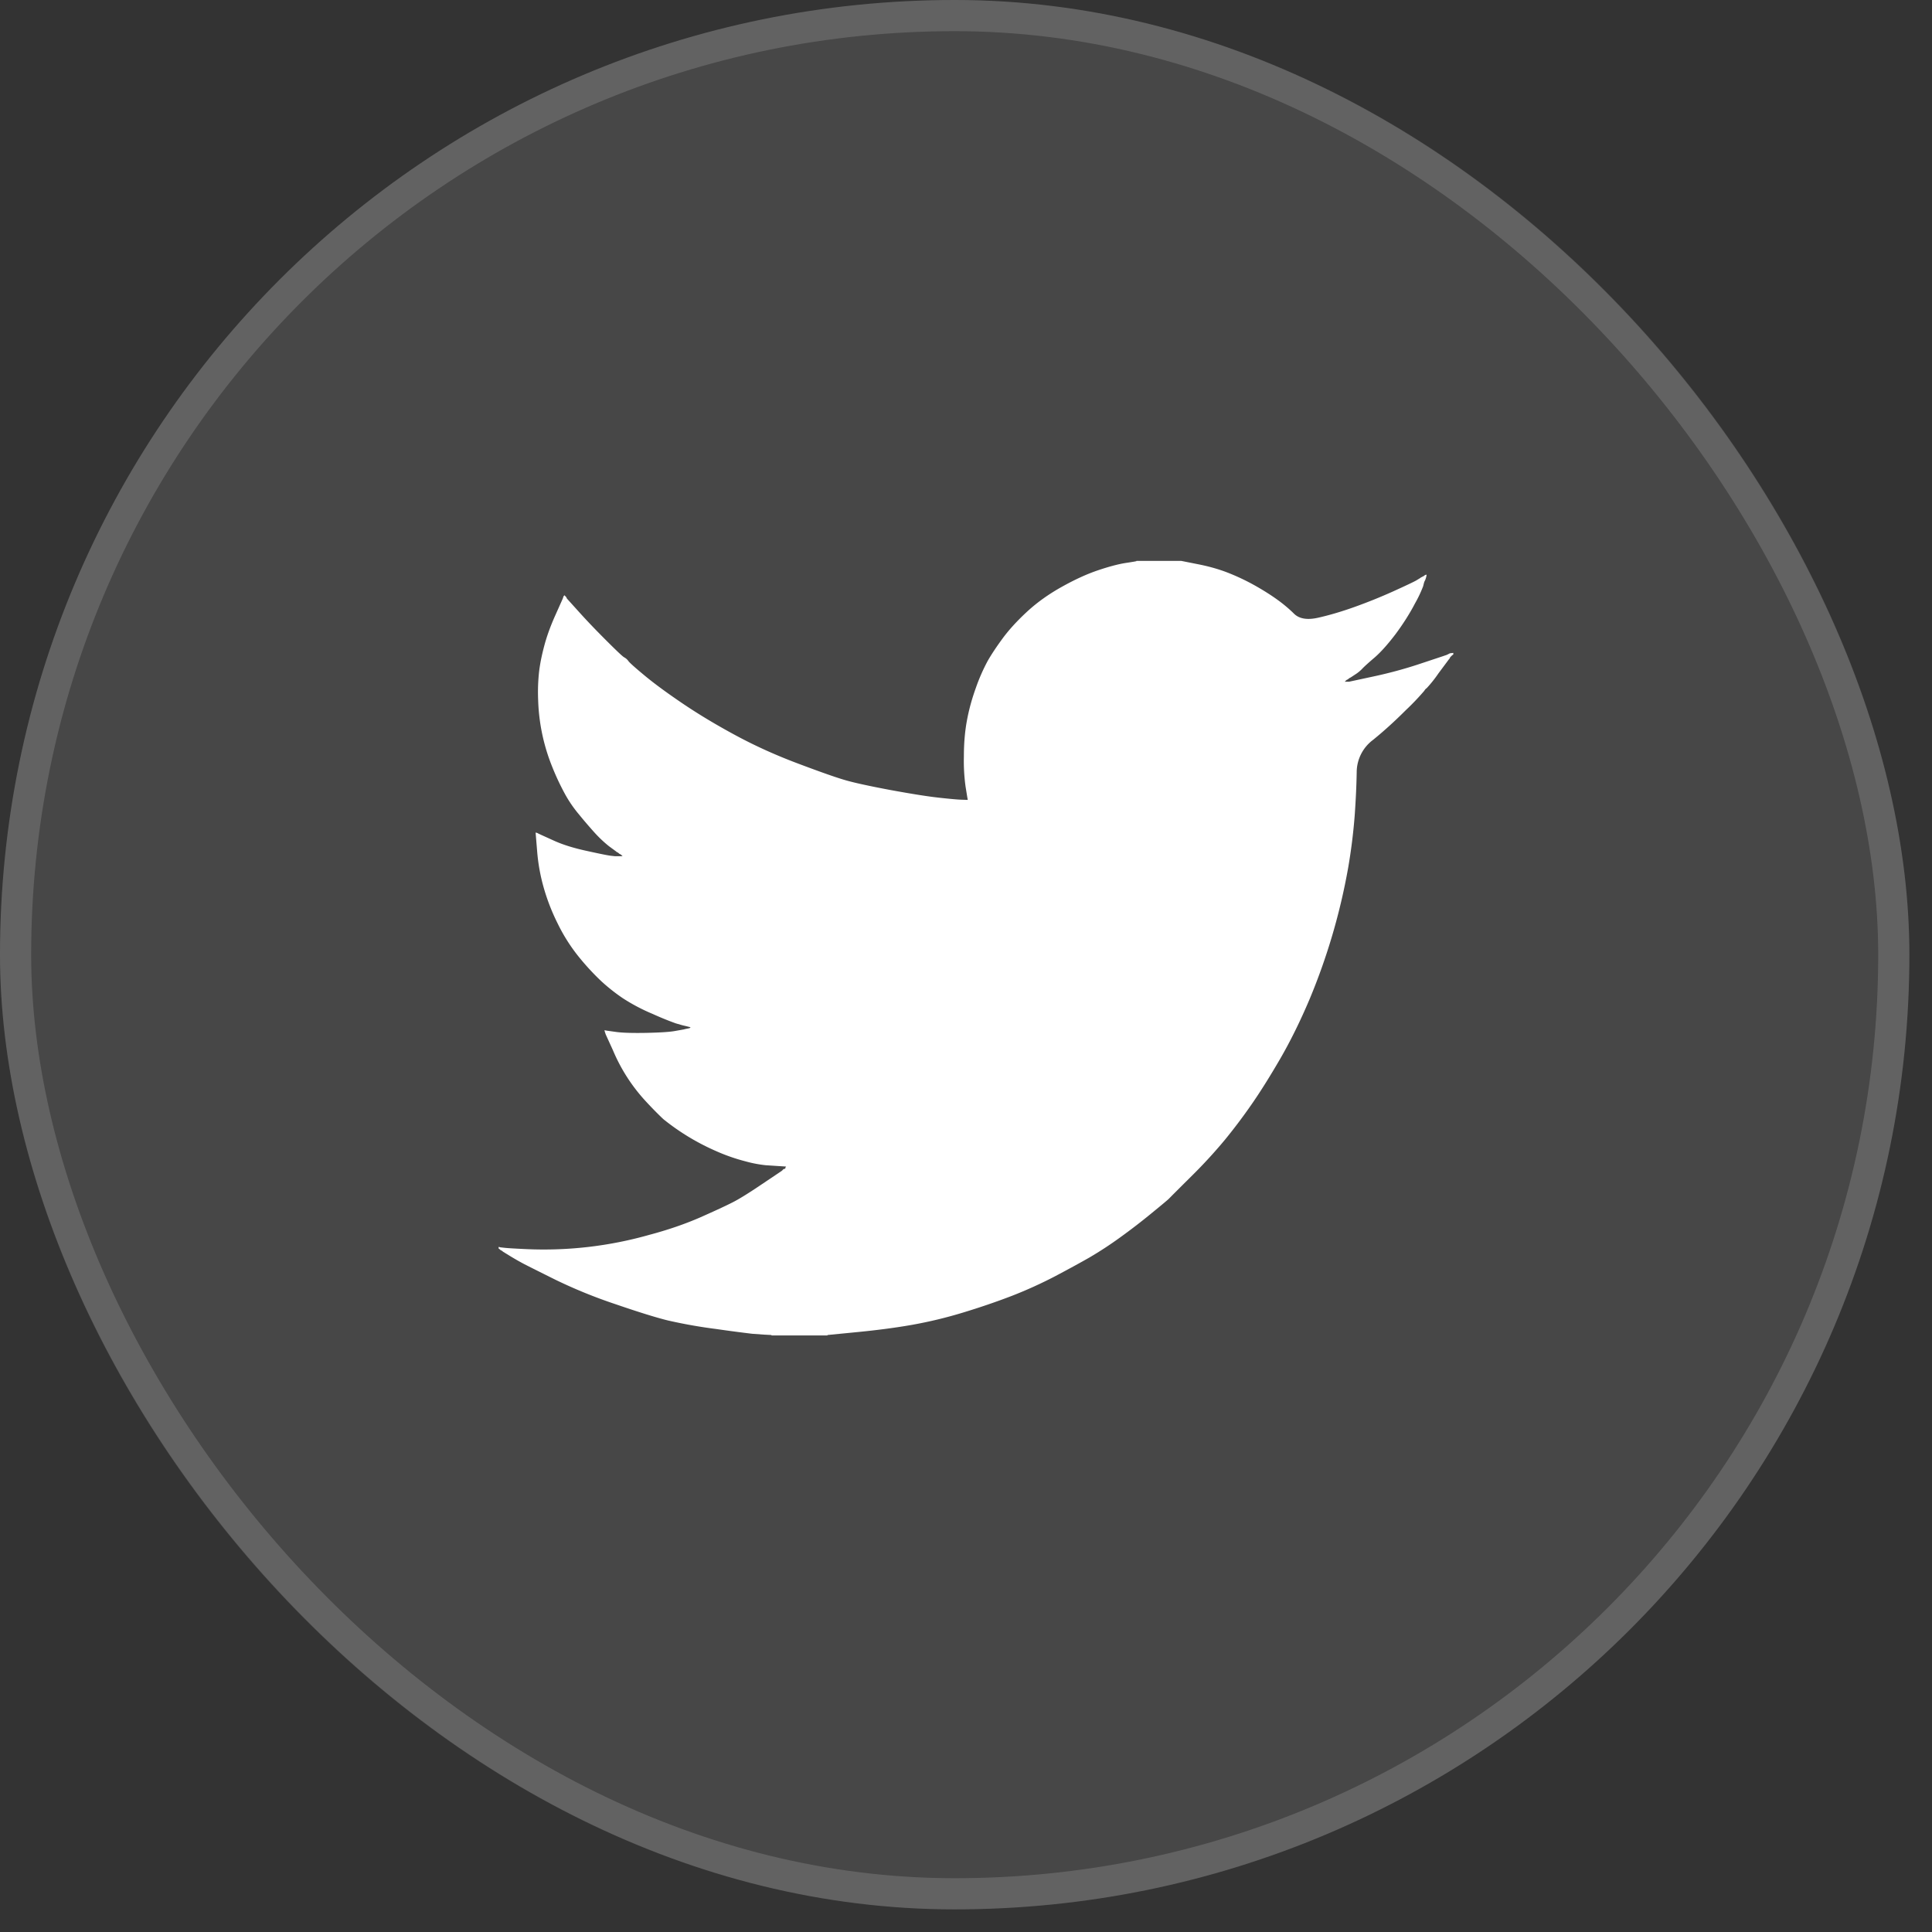 <svg xmlns="http://www.w3.org/2000/svg" width="31" height="31" fill="none" viewBox="0 0 31 31"><rect x="0" y="0" width="31" height="31" fill="#333333" stroke="none"/><rect width="30.637" height="30.637" fill="#fff" opacity=".1" rx="15.319"/><rect width="30.137" height="30.137" x=".25" y=".25" stroke="#fff" stroke-opacity=".15" stroke-width=".5" rx="15.069"/><path fill="#fff" d="M18.235 9.003V9h.719l.262.052q.262.051.477.134.213.083.414.193.201.111.363.225t.29.24q.127.129.397.066.27-.061.58-.172t.615-.248q.304-.138.37-.175l.069-.042.003-.004.014-.007.013-.007.014-.007.014-.007.003-.004.004-.002.004-.003.003-.004.014-.005.013-.002-.002.02-.005.021-.006.02-.007.021-.007.014-.007.014-.007.02-.014.056a2 2 0 0 1-.131.276q-.125.24-.31.49-.188.247-.335.375-.15.128-.198.179a.6.6 0 0 1-.117.096l-.07.046-.013.007-.014.007-.003.004-.004.003-.004.002-.003.005-.013.007-.014.006-.003.005-.004.002-.004.003-.003.004-.003.004-.004.003-.004.003-.003.004h.07l.386-.083q.387-.083.739-.2l.373-.124.041-.014.021-.007.014-.006.014-.007.014-.007.013-.007.028-.004.028-.003v.027l-.007.003-.007.004-.003.005-.004.002-.004.003-.003.004-.003.004-.004.003-.004.003-.003.004-.003.004-.004.003-.007.014-.007.014-.004.002-.175.235a2 2 0 0 1-.187.234q-.014.005-.038.042a4 4 0 0 1-.293.307q-.27.27-.528.479a.65.65 0 0 0-.262.518q-.005.307-.032.693a9 9 0 0 1-.104.835 10 10 0 0 1-.621 2.117q-.228.537-.477.965t-.456.725a9 9 0 0 1-.42.558 8 8 0 0 1-.542.59q-.33.328-.36.36-.03.03-.27.226a10 10 0 0 1-.511.394 6 6 0 0 1-.5.327q-.228.13-.55.3a7 7 0 0 1-.693.314q-.375.144-.788.269a7 7 0 0 1-.801.193q-.387.069-.877.117l-.49.048v.007h-.898v-.007l-.118-.006-.193-.014a23 23 0 0 1-.573-.076 8 8 0 0 1-.78-.138q-.284-.07-.843-.262a8 8 0 0 1-.958-.39q-.396-.197-.497-.249a4 4 0 0 1-.224-.127l-.124-.076-.003-.004-.004-.003-.004-.002-.003-.004-.014-.007-.013-.007-.003-.004-.004-.003-.004-.003-.003-.004-.003-.004-.004-.003H8v-.027l.014.002.014.004.062.007q.062.008.338.021a6.2 6.2 0 0 0 1.99-.228q.441-.117.812-.278.368-.163.524-.243.155-.078.473-.293l.317-.213.003-.004.004-.003.005-.003.002-.004.003-.004.004-.003.004-.003.003-.004.014-.004.014-.003.002-.014.005-.013.004-.003.002-.004-.11-.007-.214-.014a2 2 0 0 1-.325-.062 3 3 0 0 1-.476-.166 3.7 3.7 0 0 1-.847-.514 6 6 0 0 1-.276-.281 2.8 2.8 0 0 1-.53-.822L9.72 16.6l-.007-.02-.007-.021-.004-.014-.003-.014.02.003.021.004.152.021q.152.02.477.014.324-.007.449-.028l.152-.027.027-.007.035-.007.034-.007.003-.004.004-.003.005-.003.002-.004-.027-.007-.028-.007-.028-.007-.027-.006-.028-.007-.097-.028a5 5 0 0 1-.373-.152 3 3 0 0 1-.483-.255 3 3 0 0 1-.343-.272 4 4 0 0 1-.354-.383 2.8 2.8 0 0 1-.346-.545 3.3 3.3 0 0 1-.228-.593 3 3 0 0 1-.1-.572l-.024-.29.014.003.014.004.013.007.014.007.014.006.014.007.214.097q.214.097.532.165.317.07.38.076l.062.007h.124l-.003-.004-.004-.003-.004-.002-.003-.005-.002-.004-.005-.003-.004-.002-.003-.004-.013-.007-.014-.007-.003-.004-.004-.003-.004-.003-.003-.004-.014-.007-.014-.007-.002-.004-.12-.088a2 2 0 0 1-.237-.225 8 8 0 0 1-.248-.29 2 2 0 0 1-.221-.324 4 4 0 0 1-.205-.438 3.1 3.1 0 0 1-.224-1.065 3 3 0 0 1 .014-.449q.021-.186.083-.42.062-.235.18-.497l.117-.262.007-.02.007-.021.004-.003.003-.004.003-.004.004-.003.004.003.003.004.002.004.004.003.005.002.002.004.003.005.004.002.007.014.007.014.004.003.003.004.187.207q.186.207.442.462.255.255.283.265a.2.2 0 0 1 .069.063q.041.05.276.244.235.193.615.449.38.255.842.503.463.249.995.448.531.2.746.262.214.063.732.16.518.095.78.123.263.029.36.032l.096.003-.003-.021-.004-.02-.028-.173a3 3 0 0 1-.027-.483q0-.31.048-.572.048-.263.145-.531a3 3 0 0 1 .19-.432q.093-.162.245-.368.153-.206.394-.428.241-.22.553-.393.31-.173.573-.262t.442-.118q.18-.027.18-.031"/></svg>